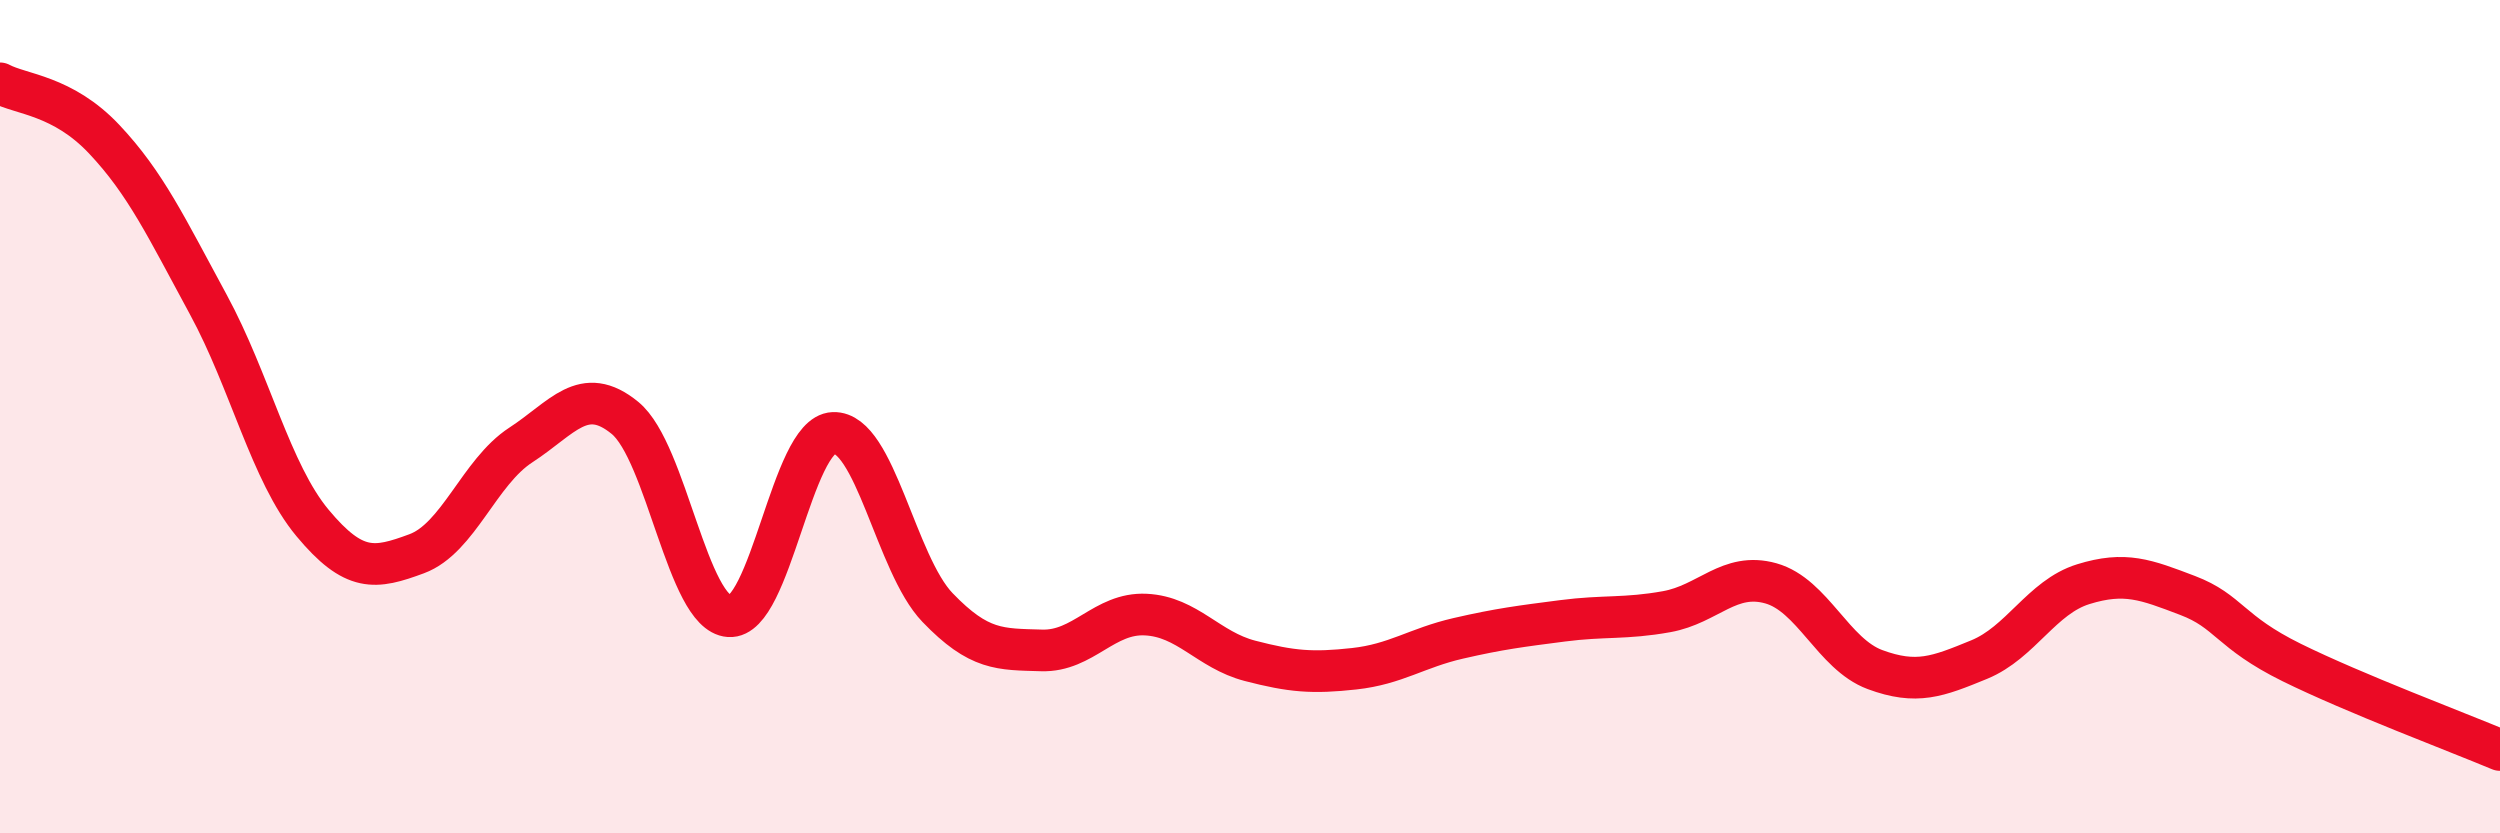 
    <svg width="60" height="20" viewBox="0 0 60 20" xmlns="http://www.w3.org/2000/svg">
      <path
        d="M 0,2 C 0.5,2.27 1.5,2.28 2.5,3.34 C 3.5,4.4 4,5.47 5,7.31 C 6,9.15 6.5,11.35 7.5,12.55 C 8.5,13.75 9,13.66 10,13.29 C 11,12.92 11.5,11.33 12.5,10.68 C 13.5,10.03 14,9.21 15,10.03 C 16,10.85 16.5,14.72 17.5,14.79 C 18.5,14.86 19,10.43 20,10.39 C 21,10.35 21.5,13.54 22.5,14.58 C 23.5,15.62 24,15.58 25,15.61 C 26,15.64 26.5,14.7 27.5,14.75 C 28.5,14.8 29,15.6 30,15.86 C 31,16.12 31.5,16.16 32.5,16.05 C 33.5,15.94 34,15.55 35,15.32 C 36,15.09 36.5,15.03 37.5,14.9 C 38.5,14.77 39,14.86 40,14.68 C 41,14.5 41.5,13.72 42.5,14 C 43.5,14.28 44,15.7 45,16.07 C 46,16.44 46.5,16.24 47.5,15.83 C 48.5,15.42 49,14.33 50,14.02 C 51,13.71 51.5,13.91 52.5,14.29 C 53.5,14.67 53.5,15.16 55,15.9 C 56.5,16.64 59,17.58 60,18L60 20L0 20Z"
        fill="#EB0A25"
        opacity="0.1"
        stroke-linecap="round"
        stroke-linejoin="round"
      />
      <path
        d="M 0,2 C 0.5,2.27 1.5,2.28 2.5,3.34 C 3.5,4.4 4,5.47 5,7.31 C 6,9.15 6.5,11.35 7.5,12.55 C 8.5,13.75 9,13.66 10,13.29 C 11,12.92 11.5,11.33 12.5,10.68 C 13.5,10.03 14,9.21 15,10.03 C 16,10.85 16.5,14.72 17.5,14.79 C 18.5,14.86 19,10.43 20,10.39 C 21,10.35 21.5,13.54 22.5,14.58 C 23.5,15.62 24,15.58 25,15.61 C 26,15.64 26.5,14.7 27.5,14.75 C 28.5,14.8 29,15.6 30,15.86 C 31,16.12 31.5,16.16 32.5,16.05 C 33.5,15.94 34,15.55 35,15.32 C 36,15.09 36.5,15.03 37.5,14.9 C 38.5,14.77 39,14.86 40,14.68 C 41,14.5 41.5,13.72 42.5,14 C 43.5,14.28 44,15.7 45,16.07 C 46,16.44 46.5,16.24 47.5,15.83 C 48.5,15.42 49,14.33 50,14.02 C 51,13.71 51.5,13.91 52.5,14.29 C 53.5,14.67 53.5,15.16 55,15.9 C 56.5,16.64 59,17.58 60,18"
        stroke="#EB0A25"
        stroke-width="1"
        fill="none"
        stroke-linecap="round"
        stroke-linejoin="round"
      />
    </svg>
  